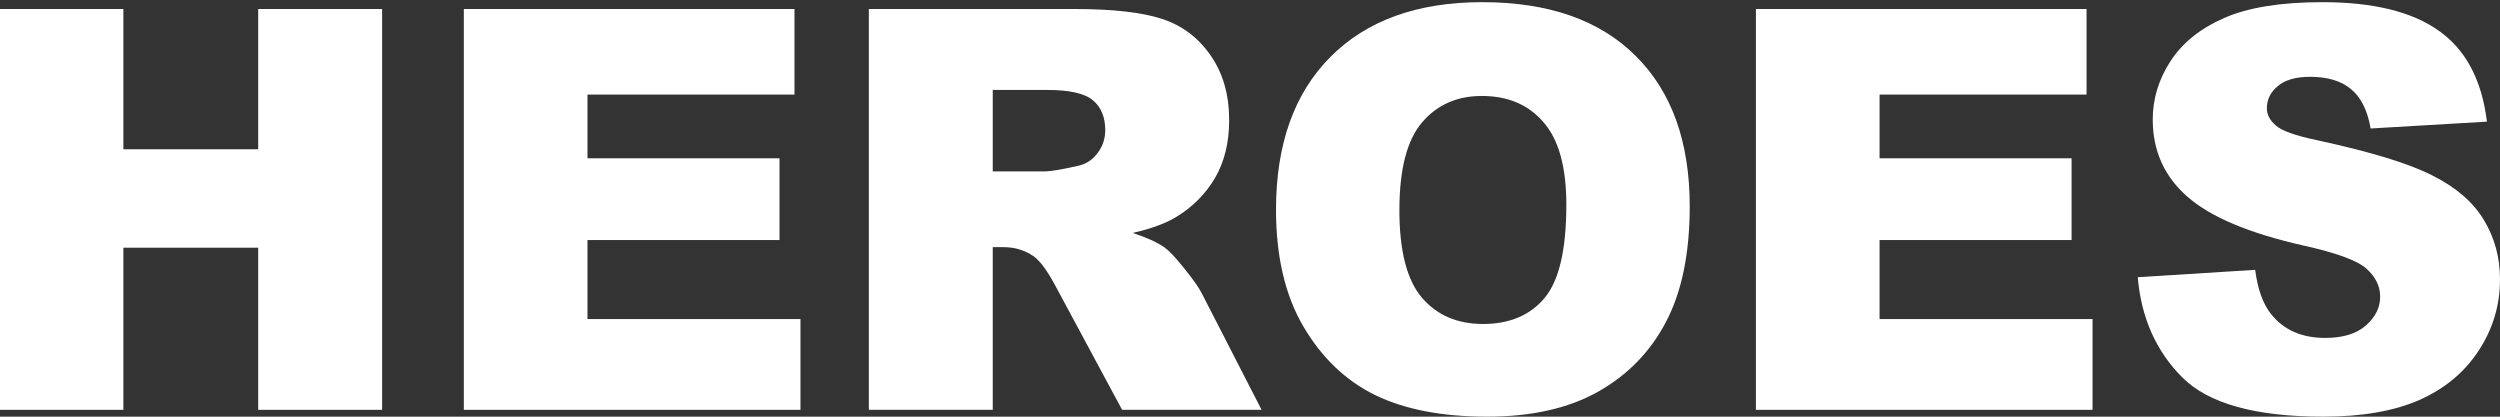 <svg width="1098" height="183" viewBox="0 0 1098 183" fill="none" xmlns="http://www.w3.org/2000/svg">
<rect x="0" y="0" width="1098" height="183" fill="#333333" stroke="none"/>
<path d="M0 3.955H54.188V65.558H113.401V3.955H167.828V179.998H113.401V108.788H54.188V179.998H0V3.955Z" fill="white"/>
<path d="M203.714 3.955H348.934V41.541H258.022V69.521H342.355V105.426H258.022V140.13H351.566V179.998H203.714V3.955Z" fill="white"/>
<path d="M381.591 179.998V3.955H471.904C488.651 3.955 501.451 5.396 510.303 8.278C519.155 11.16 526.292 16.523 531.715 24.369C537.138 32.135 539.849 41.621 539.849 52.829C539.849 62.596 537.776 71.042 533.629 78.167C529.482 85.212 523.78 90.936 516.523 95.339C511.898 98.141 505.558 100.462 497.503 102.304C503.963 104.465 508.668 106.627 511.618 108.788C513.612 110.229 516.483 113.311 520.231 118.035C524.059 122.758 526.611 126.401 527.887 128.962L554.084 179.998H492.838L463.89 126.2C460.221 119.236 456.952 114.712 454.081 112.631C450.173 109.909 445.747 108.548 440.803 108.548H436.018V179.998H381.591ZM436.018 75.285H458.866C461.338 75.285 466.123 74.484 473.22 72.883C476.809 72.162 479.72 70.321 481.953 67.359C484.265 64.397 485.422 60.995 485.422 57.152C485.422 51.468 483.627 47.105 480.039 44.063C476.45 41.021 469.711 39.5 459.823 39.5H436.018V75.285Z" fill="white"/>
<path d="M560.424 92.097C560.424 63.356 568.399 40.981 584.348 24.97C600.297 8.958 622.507 0.953 650.977 0.953C680.164 0.953 702.653 8.838 718.443 24.609C734.233 40.3 742.128 62.316 742.128 90.656C742.128 111.23 738.659 128.122 731.721 141.331C724.863 154.46 714.894 164.707 701.816 172.073C688.817 179.358 672.588 183 653.13 183C633.353 183 616.965 179.838 603.966 173.514C591.047 167.189 580.56 157.182 572.505 143.493C564.451 129.803 560.424 112.671 560.424 92.097ZM614.612 92.337C614.612 110.109 617.882 122.878 624.421 130.644C631.04 138.409 640.012 142.292 651.336 142.292C662.979 142.292 671.99 138.489 678.37 130.884C684.75 123.278 687.94 109.629 687.94 89.935C687.94 73.363 684.59 61.275 677.892 53.67C671.273 45.984 662.261 42.142 650.857 42.142C639.932 42.142 631.16 46.024 624.541 53.79C617.922 61.555 614.612 74.404 614.612 92.337Z" fill="white"/>
<path d="M771.196 3.955H916.416V41.541H825.504V69.521H909.836V105.426H825.504V140.13H919.047V179.998H771.196V3.955Z" fill="white"/>
<path d="M938.904 121.757L990.461 118.515C991.577 126.921 993.85 133.325 997.279 137.728C1002.86 144.853 1010.84 148.416 1021.2 148.416C1028.94 148.416 1034.88 146.615 1039.03 143.012C1043.25 139.33 1045.37 135.087 1045.37 130.283C1045.37 125.72 1043.37 121.637 1039.39 118.035C1035.4 114.432 1026.15 111.03 1011.63 107.828C987.869 102.464 970.923 95.339 960.795 86.453C950.587 77.566 945.483 66.238 945.483 52.469C945.483 43.422 948.075 34.896 953.259 26.891C958.522 18.805 966.377 12.481 976.824 7.918C987.351 3.274 1001.75 0.953 1020.01 0.953C1042.42 0.953 1059.48 5.156 1071.2 13.562C1083.01 21.887 1090.03 35.177 1092.26 53.429L1041.18 56.431C1039.82 48.506 1036.95 42.742 1032.57 39.139C1028.26 35.537 1022.28 33.736 1014.62 33.736C1008.32 33.736 1003.58 35.097 1000.39 37.819C997.199 40.46 995.605 43.703 995.605 47.545C995.605 50.347 996.92 52.869 999.552 55.111C1002.1 57.432 1008.16 59.594 1017.73 61.595C1041.42 66.719 1058.37 71.922 1068.57 77.206C1078.86 82.41 1086.32 88.894 1090.94 96.66C1095.65 104.425 1098 113.111 1098 122.718C1098 134.006 1094.89 144.413 1088.67 153.94C1082.45 163.467 1073.76 170.712 1062.59 175.675C1051.43 180.559 1037.35 183 1020.37 183C990.541 183 969.886 177.236 958.403 165.708C946.919 154.18 940.419 139.53 938.904 121.757Z" fill="white"/>
</svg>
